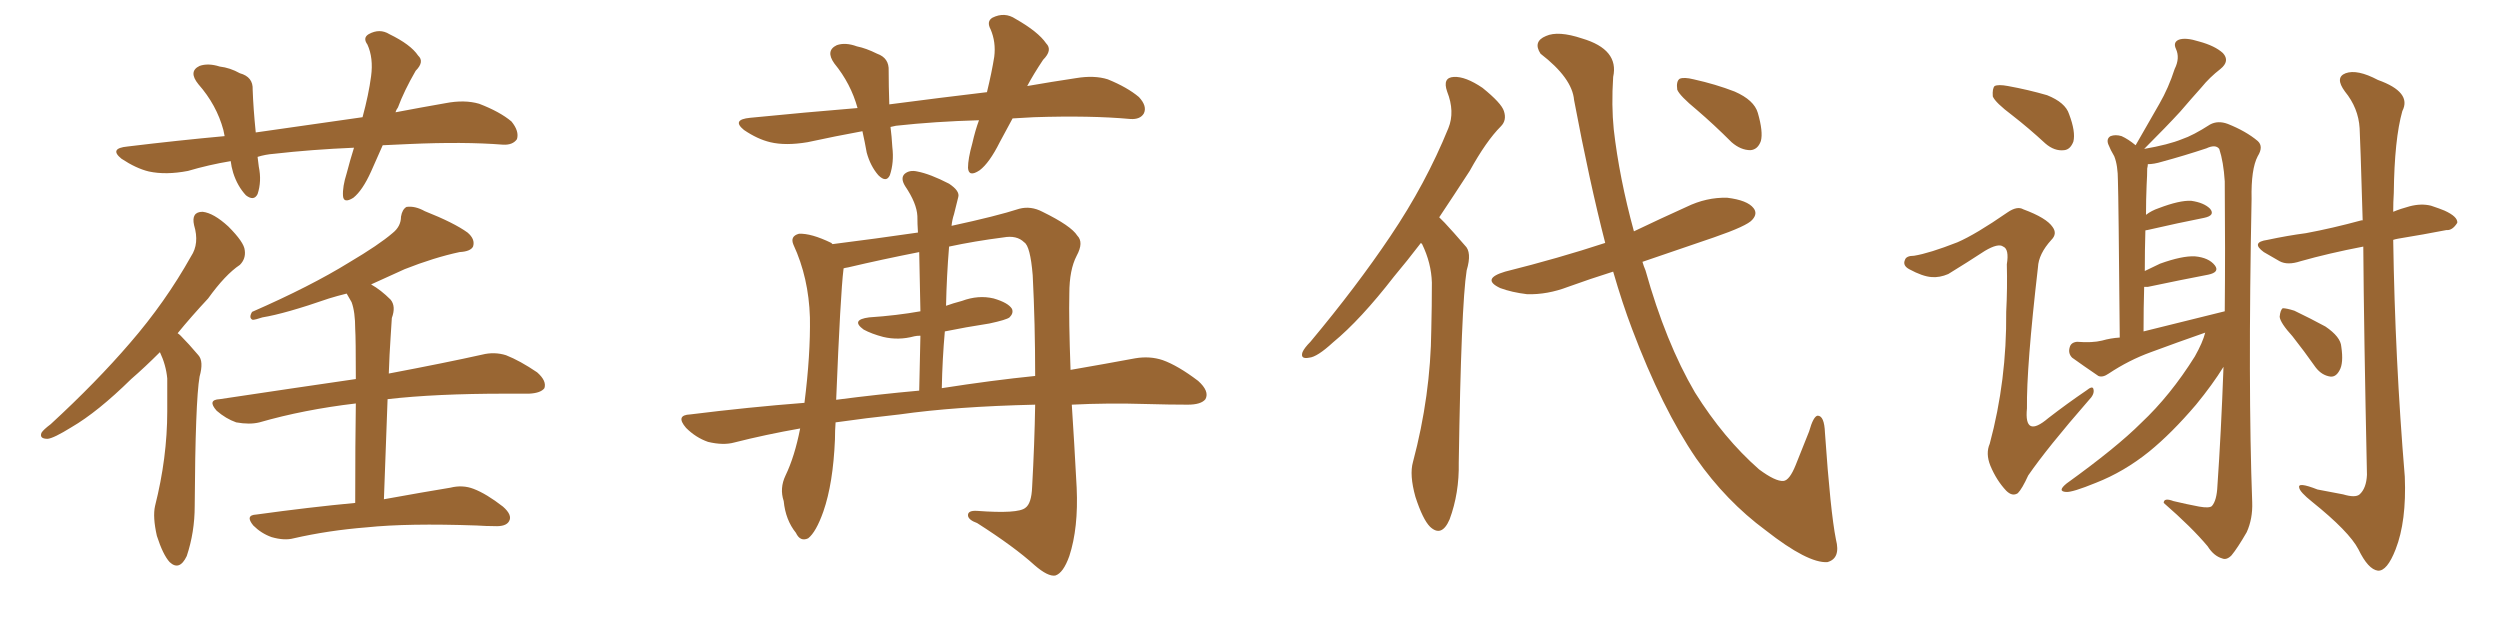 <svg xmlns="http://www.w3.org/2000/svg" xmlns:xlink="http://www.w3.org/1999/xlink" width="600" height="150"><path fill="#996633" padding="10" d="M91.85 34.86L91.85 34.86Q90.38 38.09 89.06 41.16L89.06 41.16Q87.01 45.70 84.81 47.46L84.81 47.46Q82.47 48.93 82.32 47.02L82.32 47.02Q82.18 44.82 83.20 41.60L83.20 41.60Q84.08 38.23 84.96 35.45L84.96 35.45Q74.71 35.89 65.77 36.91L65.77 36.91Q63.72 37.06 61.82 37.65L61.82 37.65Q61.96 38.67 62.11 39.99L62.11 39.99Q62.84 43.51 61.82 46.58L61.82 46.58Q60.94 48.34 59.03 46.88L59.03 46.88Q56.98 44.68 55.96 41.46L55.96 41.46Q55.52 39.99 55.37 38.67L55.37 38.67Q50.10 39.55 45.12 41.02L45.12 41.02Q39.84 42.04 35.74 41.16L35.74 41.16Q32.67 40.43 29.15 38.09L29.15 38.09Q26.07 35.60 30.62 35.16L30.62 35.16Q42.77 33.69 53.91 32.67L53.91 32.67Q53.76 31.79 53.61 31.20L53.61 31.20Q52.00 25.20 47.61 20.21L47.61 20.21Q45.12 17.14 47.90 15.82L47.90 15.82Q49.95 15.09 52.73 15.97L52.73 15.97Q55.22 16.26 57.57 17.58L57.57 17.58Q60.79 18.46 60.64 21.53L60.64 21.53Q60.79 25.93 61.38 31.79L61.38 31.79Q75 29.88 87.01 28.13L87.01 28.13Q88.48 22.71 89.06 18.31L89.06 18.31Q89.65 13.92 88.18 10.69L88.18 10.69Q87.01 9.08 88.48 8.20L88.48 8.20Q91.11 6.74 93.46 8.20L93.46 8.20Q98.58 10.69 100.34 13.33L100.34 13.33Q101.95 14.79 99.76 16.99L99.76 16.99Q96.97 21.83 95.51 25.78L95.51 25.78Q95.07 26.37 94.92 26.95L94.92 26.95Q101.07 25.78 106.93 24.76L106.93 24.76Q111.47 23.88 114.99 24.90L114.99 24.90Q119.97 26.81 122.75 29.15L122.75 29.15Q124.66 31.49 124.07 33.40L124.07 33.40Q123.05 34.86 120.70 34.72L120.70 34.72Q111.33 33.98 98.14 34.57L98.14 34.57Q94.92 34.72 91.85 34.86ZM38.38 84.52L38.38 84.52Q34.72 88.18 31.49 90.97L31.49 90.97Q23.44 98.88 17.14 102.54L17.14 102.54Q12.89 105.18 11.43 105.32L11.43 105.32Q9.38 105.32 9.96 103.86L9.96 103.86Q10.40 103.13 12.16 101.81L12.16 101.81Q23.14 91.70 31.20 82.32L31.20 82.32Q39.70 72.51 45.85 61.52L45.85 61.52Q47.90 58.45 46.58 54.05L46.58 54.05Q45.85 50.83 48.63 50.83L48.63 50.83Q51.27 51.12 54.79 54.35L54.79 54.35Q58.59 58.15 58.74 60.06L58.74 60.06Q59.03 62.11 57.57 63.57L57.57 63.57Q54.05 65.92 49.95 71.63L49.95 71.63Q45.85 76.03 42.63 79.98L42.63 79.98Q42.92 80.13 43.36 80.57L43.36 80.57Q45.26 82.47 47.61 85.25L47.61 85.25Q48.93 86.72 47.90 90.38L47.90 90.38Q46.88 96.24 46.73 121.44L46.73 121.44Q46.73 127.73 44.82 133.45L44.82 133.45Q43.07 137.11 40.72 134.91L40.72 134.91Q39.11 133.15 37.65 128.61L37.65 128.61Q36.62 124.07 37.21 121.44L37.21 121.44Q40.14 109.86 40.14 98.73L40.14 98.73Q40.14 94.92 40.14 90.82L40.14 90.82Q39.84 87.60 38.38 84.52ZM85.25 120.70L85.25 120.70L85.25 120.70Q85.25 106.05 85.40 96.83L85.40 96.83Q72.95 98.29 62.26 101.37L62.26 101.37Q59.91 101.95 56.69 101.37L56.69 101.37Q54.20 100.49 52.00 98.58L52.00 98.58Q49.66 95.95 52.73 95.80L52.73 95.80Q70.31 93.16 85.40 90.97L85.40 90.97Q85.40 81.15 85.25 78.96L85.25 78.96Q85.25 74.85 84.38 72.51L84.38 72.51Q83.79 71.48 83.20 70.46L83.20 70.46Q80.86 71.04 78.96 71.63L78.96 71.63Q68.41 75.29 62.99 76.17L62.99 76.17Q61.23 76.76 60.64 76.76L60.64 76.76Q59.62 76.32 60.50 74.85L60.50 74.85Q74.56 68.70 83.79 62.99L83.79 62.99Q90.97 58.74 94.19 55.96L94.19 55.96Q96.24 54.35 96.24 52.00L96.24 52.00Q96.53 50.24 97.56 49.66L97.56 49.66Q99.61 49.37 101.95 50.68L101.95 50.68Q108.98 53.47 112.21 55.81L112.21 55.81Q114.11 57.42 113.53 59.18L113.53 59.18Q112.94 60.35 110.30 60.50L110.30 60.50Q104.15 61.82 97.12 64.60L97.12 64.60Q93.16 66.36 89.06 68.26L89.06 68.26Q91.41 69.58 93.75 71.92L93.75 71.92Q95.07 73.54 94.04 76.32L94.04 76.32Q93.90 78.22 93.75 80.86L93.75 80.86Q93.46 85.11 93.31 89.65L93.31 89.65Q107.23 87.01 115.72 85.11L115.72 85.11Q118.65 84.38 121.44 85.25L121.44 85.25Q124.80 86.57 128.91 89.36L128.91 89.36Q131.25 91.41 130.66 93.16L130.66 93.16Q129.79 94.34 127.00 94.48L127.00 94.48Q124.37 94.48 121.29 94.48L121.29 94.48Q104.44 94.48 93.02 95.80L93.02 95.80Q92.58 106.93 92.14 119.82L92.14 119.82Q101.81 118.07 108.11 117.04L108.11 117.04Q111.04 116.31 113.67 117.33L113.67 117.33Q116.75 118.51 120.70 121.58L120.70 121.58Q123.05 123.63 122.17 125.10L122.17 125.10Q121.44 126.42 118.65 126.27L118.65 126.27Q116.75 126.27 114.40 126.12L114.40 126.12Q97.85 125.54 88.04 126.56L88.04 126.56Q78.81 127.29 70.46 129.20L70.46 129.20Q68.26 129.79 65.19 128.91L65.19 128.91Q62.70 128.03 60.79 126.12L60.79 126.12Q58.74 123.63 61.52 123.49L61.52 123.49Q74.27 121.73 85.25 120.70ZM243.02 28.42L243.02 28.42Q241.41 31.35 239.94 34.13L239.94 34.13Q237.45 39.11 235.11 40.87L235.11 40.87Q232.47 42.63 232.32 40.28L232.32 40.28Q232.32 38.09 233.35 34.42L233.35 34.42Q234.08 31.20 234.96 28.86L234.96 28.86Q224.41 29.15 215.04 30.18L215.04 30.18Q214.31 30.32 213.72 30.47L213.72 30.47Q214.01 32.67 214.16 35.30L214.16 35.30Q214.60 38.96 213.57 42.04L213.57 42.04Q212.70 43.95 210.79 42.04L210.79 42.04Q208.89 39.84 208.01 36.62L208.01 36.62Q207.57 34.13 206.98 31.49L206.98 31.49Q200.54 32.67 193.80 34.13L193.80 34.13Q188.53 35.01 184.86 34.13L184.86 34.13Q181.79 33.40 178.56 31.20L178.56 31.20Q175.49 28.71 180.03 28.27L180.03 28.27Q193.36 26.95 205.81 25.93L205.81 25.93Q204.20 20.07 200.24 15.23L200.24 15.23Q198.05 12.16 200.83 10.84L200.83 10.84Q202.88 10.11 205.66 11.13L205.66 11.13Q207.86 11.57 210.50 12.89L210.50 12.89Q213.43 13.92 213.28 16.99L213.28 16.99Q213.28 20.51 213.43 25.05L213.43 25.05Q225.73 23.44 236.87 22.12L236.87 22.12Q238.04 17.29 238.62 13.62L238.62 13.62Q239.06 10.11 237.74 7.03L237.74 7.03Q236.72 5.13 238.18 4.25L238.18 4.25Q241.11 2.78 243.75 4.54L243.75 4.54Q249.17 7.62 251.07 10.40L251.07 10.40Q252.69 12.01 250.34 14.36L250.34 14.36Q248.00 17.87 246.53 20.65L246.53 20.65Q252.39 19.63 258.25 18.75L258.25 18.75Q262.65 18.02 265.87 19.04L265.87 19.04Q270.56 20.95 273.34 23.29L273.34 23.29Q275.39 25.49 274.51 27.25L274.51 27.25Q273.63 28.71 271.29 28.56L271.29 28.56Q261.77 27.69 248.14 28.13L248.14 28.13Q245.36 28.27 243.02 28.42ZM200.54 101.37L200.54 101.37Q200.39 103.27 200.39 105.47L200.39 105.47Q199.95 116.02 197.61 122.75L197.61 122.75Q195.85 127.73 193.95 129.20L193.95 129.20Q192.04 130.08 191.02 127.88L191.02 127.88Q188.53 124.80 188.09 120.26L188.09 120.26Q187.06 117.19 188.53 114.11L188.53 114.11Q190.72 109.57 192.04 102.83L192.04 102.83Q183.69 104.30 176.22 106.20L176.22 106.20Q173.58 106.93 169.92 106.05L169.92 106.05Q166.99 105.03 164.65 102.69L164.65 102.69Q162.01 99.61 165.67 99.46L165.67 99.46Q179.74 97.71 193.07 96.68L193.07 96.68Q194.53 85.11 194.38 76.17L194.38 76.17Q194.09 66.65 190.43 58.74L190.43 58.74Q189.55 56.69 191.75 56.10L191.75 56.10Q194.68 55.96 199.51 58.30L199.51 58.30Q199.66 58.45 199.80 58.59L199.80 58.59Q210.21 57.28 220.31 55.81L220.31 55.81Q220.17 53.76 220.17 51.86L220.17 51.86Q220.02 48.78 217.24 44.68L217.24 44.68Q216.06 42.77 217.09 41.75L217.09 41.75Q218.26 40.72 220.17 41.16L220.17 41.16Q223.24 41.75 227.78 44.09L227.78 44.09Q230.42 45.85 229.98 47.31L229.98 47.31Q229.54 49.07 228.96 51.42L228.96 51.42Q228.52 52.73 228.37 54.20L228.37 54.20Q239.21 51.86 244.63 50.10L244.63 50.10Q247.41 49.37 250.20 50.83L250.20 50.83Q257.08 54.20 258.54 56.54L258.54 56.54Q260.16 58.15 258.40 61.38L258.40 61.38Q256.64 64.75 256.64 70.46L256.64 70.46Q256.49 76.76 256.93 88.77L256.93 88.77Q265.43 87.30 272.46 85.99L272.46 85.99Q275.98 85.40 279.05 86.43L279.05 86.43Q282.71 87.74 287.55 91.41L287.55 91.41Q290.33 93.90 289.31 95.80L289.31 95.80Q288.28 97.12 285.06 97.12L285.06 97.12Q280.66 97.12 275.39 96.97L275.39 96.97Q265.72 96.68 257.23 97.12L257.23 97.12Q257.81 105.91 258.40 117.04L258.40 117.04Q258.84 126.71 256.64 133.45L256.64 133.45Q255.18 137.55 253.27 138.13L253.27 138.13Q251.51 138.43 248.29 135.64L248.29 135.64Q243.46 131.25 234.52 125.54L234.52 125.54Q232.47 124.80 232.32 123.78L232.32 123.78Q232.18 122.46 234.52 122.61L234.52 122.61Q244.34 123.34 246.09 121.88L246.09 121.88Q247.56 120.85 247.71 116.89L247.71 116.89Q248.29 106.49 248.44 97.12L248.44 97.12Q229.25 97.56 215.92 99.46L215.92 99.46Q207.71 100.34 200.54 101.37ZM226.03 93.16L226.03 93.16Q238.18 91.26 248.44 90.23L248.44 90.23Q248.44 77.64 247.85 66.06L247.85 66.06Q247.27 59.03 245.80 58.15L245.80 58.15Q244.04 56.40 240.82 56.98L240.82 56.98Q233.94 57.86 227.78 59.18L227.78 59.18Q227.20 66.21 227.05 73.39L227.05 73.39Q228.66 72.80 230.86 72.22L230.86 72.22Q234.81 70.75 238.48 71.63L238.48 71.63Q241.99 72.66 242.87 74.12L242.87 74.12Q243.31 75.15 242.29 76.17L242.29 76.17Q241.55 76.76 237.45 77.64L237.45 77.64Q231.74 78.52 226.76 79.54L226.76 79.54Q226.17 86.13 226.03 93.16ZM200.68 95.95L200.68 95.95L200.68 95.95Q210.79 94.63 220.61 93.75L220.61 93.75Q220.75 86.72 220.90 80.57L220.90 80.57Q220.02 80.57 219.43 80.71L219.43 80.71Q215.63 81.74 211.96 80.86L211.96 80.86Q209.18 80.13 207.28 79.10L207.28 79.10Q204.05 76.76 208.59 76.17L208.59 76.17Q215.19 75.73 220.90 74.71L220.90 74.71Q220.75 67.24 220.61 60.50L220.61 60.50Q211.67 62.26 203.61 64.16L203.61 64.16Q202.59 64.31 202.44 64.45L202.44 64.45Q202.44 64.45 202.44 64.60L202.44 64.60Q201.71 70.46 200.68 95.95ZM341.02 58.30L341.02 58.30Q337.65 62.70 334.57 66.36L334.57 66.36Q326.51 76.76 319.92 82.18L319.92 82.18Q316.11 85.69 314.21 85.84L314.21 85.84Q312.01 86.28 312.60 84.52L312.60 84.52Q313.04 83.50 314.50 82.03L314.50 82.03Q325.63 68.70 333.69 56.69L333.69 56.69Q342.19 44.09 347.61 30.76L347.61 30.76Q349.22 26.81 347.31 21.97L347.31 21.97Q346.14 18.60 348.93 18.46L348.93 18.46Q351.71 18.31 355.81 21.09L355.81 21.09Q360.35 24.76 360.94 26.66L360.94 26.66Q361.67 28.86 360.21 30.32L360.21 30.32Q356.69 33.84 352.73 41.02L352.73 41.02Q348.93 46.88 345.41 52.15L345.41 52.15Q346.14 52.88 346.73 53.47L346.73 53.47Q348.78 55.66 351.56 58.89L351.56 58.89Q353.32 60.50 352.00 64.89L352.00 64.89Q350.68 73.24 350.10 111.04L350.10 111.04Q350.24 118.36 347.90 124.66L347.90 124.66Q346.00 129.05 343.21 126.42L343.21 126.42Q341.46 124.66 339.70 119.24L339.70 119.24Q338.23 113.96 339.11 110.89L339.11 110.89Q343.36 94.92 343.51 79.10L343.51 79.10Q343.65 73.54 343.65 67.82L343.65 67.82Q343.51 63.13 341.31 58.59L341.31 58.59Q341.16 58.45 341.02 58.30ZM387.16 65.19L387.16 65.19Q381.59 66.94 376.32 68.85L376.32 68.85Q371.34 70.75 366.50 70.61L366.50 70.61Q362.84 70.17 360.06 69.14L360.06 69.14Q355.37 66.94 361.23 65.19L361.23 65.19Q374.12 61.96 385.25 58.30L385.25 58.30Q381.45 43.51 377.78 24.02L377.78 24.02Q377.34 18.75 369.73 12.89L369.73 12.89Q367.82 9.96 371.04 8.64L371.04 8.64Q373.97 7.32 379.69 9.23L379.69 9.23Q388.62 11.87 387.16 18.46L387.16 18.46Q386.72 25.34 387.30 31.05L387.30 31.05Q388.62 42.63 392.14 55.52L392.14 55.52Q398.58 52.44 404.74 49.66L404.74 49.66Q409.57 47.31 414.55 47.46L414.55 47.46Q419.38 48.05 420.85 49.95L420.85 49.95Q421.88 51.27 420.56 52.73L420.56 52.73Q419.38 54.20 411.33 56.98L411.33 56.98Q402.25 60.06 394.19 62.84L394.19 62.84Q394.48 63.87 394.92 64.89L394.92 64.89Q399.76 82.18 406.79 94.19L406.79 94.19Q413.67 105.18 422.17 112.65L422.17 112.65Q426.12 115.58 428.03 115.43L428.03 115.43Q429.49 115.28 430.96 111.62L430.96 111.62Q432.42 107.96 434.18 103.56L434.18 103.56Q435.21 99.90 436.23 99.76L436.23 99.76Q437.84 99.76 437.99 103.86L437.99 103.86Q439.31 122.90 440.63 129.49L440.63 129.49Q441.80 134.03 438.57 134.91L438.57 134.91Q433.89 135.21 423.78 127.29L423.78 127.29Q414.26 120.26 407.08 110.01L407.08 110.01Q398.88 98.00 391.70 78.96L391.70 78.96Q389.36 72.80 387.16 65.19ZM407.23 26.37L407.23 26.37L407.23 26.37Q403.13 23.00 402.54 21.53L402.54 21.53Q402.25 19.48 403.13 18.90L403.13 18.90Q404.15 18.46 406.49 19.04L406.49 19.04Q411.77 20.21 416.31 21.97L416.31 21.97Q421.00 24.02 421.88 27.10L421.88 27.10Q423.19 31.64 422.61 33.84L422.61 33.84Q421.88 35.89 420.12 36.04L420.12 36.04Q417.77 36.04 415.58 34.13L415.58 34.13Q411.33 29.88 407.23 26.37ZM482.96 27.69L482.96 27.69Q478.86 24.61 478.27 23.14L478.27 23.14Q478.13 21.24 478.71 20.65L478.71 20.65Q479.59 20.21 481.93 20.65L481.93 20.65Q486.77 21.53 491.31 22.85L491.31 22.85Q495.70 24.61 496.58 27.39L496.58 27.39Q498.19 31.64 497.61 33.98L497.61 33.98Q496.88 35.89 495.41 36.04L495.41 36.04Q493.07 36.33 490.87 34.42L490.87 34.42Q486.91 30.76 482.96 27.69ZM469.78 58.15L469.78 58.15Q474.17 56.25 481.79 50.98L481.79 50.98Q484.13 49.37 485.60 50.24L485.60 50.24Q491.16 52.29 492.63 54.49L492.63 54.49Q493.80 56.10 492.33 57.57L492.33 57.57Q489.26 60.94 489.11 64.16L489.11 64.16Q486.33 88.18 486.47 98.00L486.47 98.00Q485.74 105.32 491.60 100.34L491.60 100.34Q496.14 96.83 500.68 93.75L500.68 93.75Q502.29 92.43 502.44 93.46L502.44 93.46Q502.73 94.63 501.27 96.09L501.27 96.09Q491.31 107.52 486.77 114.11L486.77 114.11Q485.30 117.33 484.28 118.36L484.28 118.36Q482.96 119.24 481.49 117.77L481.49 117.77Q479.15 115.28 477.69 111.77L477.69 111.77Q476.51 108.84 477.54 106.49L477.54 106.49Q481.64 91.26 481.49 74.85L481.49 74.85Q481.79 69.14 481.64 63.43L481.64 63.43Q482.23 59.77 480.76 59.18L480.76 59.18Q479.59 58.30 476.37 60.21L476.37 60.21Q472.12 62.99 467.58 65.77L467.58 65.77Q465.53 66.65 463.62 66.50L463.62 66.50Q461.43 66.36 458.20 64.60L458.20 64.60Q456.59 63.72 457.18 62.40L457.18 62.40Q457.47 61.38 459.38 61.38L459.38 61.38Q463.04 60.79 469.78 58.15ZM529.25 79.83L529.25 79.83Q522.51 82.18 516.21 84.52L516.21 84.52Q510.94 86.43 506.10 89.65L506.10 89.65Q504.64 90.67 503.61 90.23L503.61 90.23Q499.95 87.74 497.31 85.84L497.31 85.84Q496.29 84.81 496.73 83.35L496.73 83.35Q497.02 82.18 498.49 82.03L498.49 82.03Q502.15 82.32 504.49 81.74L504.49 81.74Q506.54 81.15 508.74 81.01L508.74 81.01Q508.45 47.31 508.30 43.36L508.30 43.36Q508.30 39.70 507.42 37.50L507.42 37.50Q506.54 36.04 505.96 34.57L505.96 34.57Q505.52 33.25 506.54 32.67L506.54 32.67Q507.71 32.23 509.18 32.67L509.18 32.67Q510.79 33.40 512.55 34.86L512.55 34.86Q515.63 29.44 518.26 24.90L518.26 24.90Q520.46 21.09 521.92 16.55L521.92 16.55Q523.24 13.92 522.22 11.72L522.22 11.72Q521.48 10.11 522.95 9.52L522.95 9.52Q524.56 8.94 527.78 9.96L527.78 9.96Q531.59 10.99 533.50 12.74L533.50 12.74Q535.25 14.65 532.91 16.55L532.91 16.55Q530.27 18.60 528.37 20.95L528.37 20.95Q525.88 23.73 523.24 26.81L523.24 26.81Q520.02 30.32 514.60 35.74L514.60 35.74Q520.46 34.72 523.68 33.40L523.68 33.40Q526.32 32.52 530.42 29.88L530.42 29.88Q532.32 28.86 534.67 29.74L534.67 29.74Q539.06 31.49 541.85 33.84L541.85 33.84Q543.31 35.16 541.85 37.50L541.85 37.50Q540.23 40.58 540.38 47.75L540.38 47.75Q539.50 92.72 540.53 120.56L540.53 120.56Q540.67 124.51 539.21 127.73L539.21 127.73Q537.01 131.54 535.55 133.30L535.55 133.30Q534.38 134.47 533.35 134.03L533.35 134.03Q531.30 133.45 529.83 131.10L529.83 131.10Q526.03 126.56 519.29 120.70L519.29 120.70Q519.29 119.38 521.63 120.26L521.63 120.26Q524.71 121.00 527.78 121.58L527.78 121.58Q530.27 122.02 530.86 121.44L530.86 121.44Q532.03 120.12 532.18 116.60L532.18 116.60Q533.06 104.00 533.64 88.04L533.64 88.04Q531.01 92.29 527.05 97.12L527.05 97.12Q521.19 104.00 515.77 108.40L515.77 108.40Q509.77 113.23 503.03 115.87L503.03 115.87Q497.31 118.21 495.85 118.07L495.85 118.07Q493.65 117.92 496.00 116.02L496.00 116.02Q508.01 107.37 513.87 101.51L513.87 101.51Q520.90 94.92 526.76 85.55L526.76 85.55Q528.66 82.18 529.25 79.83ZM514.45 79.54L514.45 79.54Q524.56 77.05 533.94 74.71L533.94 74.71Q534.08 60.21 533.94 43.51L533.94 43.51Q533.64 38.82 532.62 35.74L532.62 35.74Q531.74 34.57 529.54 35.60L529.54 35.60Q524.27 37.35 518.85 38.82L518.85 38.82Q516.94 39.40 515.48 39.40L515.48 39.40Q515.48 39.84 515.33 40.43L515.33 40.43Q515.33 42.04 515.19 44.38L515.19 44.38Q515.04 47.90 515.04 51.56L515.04 51.56Q516.36 50.54 518.12 49.95L518.12 49.95Q523.10 48.05 525.88 48.19L525.88 48.19Q528.96 48.63 530.42 50.10L530.42 50.10Q531.74 51.71 528.96 52.29L528.96 52.29Q522.95 53.47 515.33 55.22L515.33 55.22Q514.89 55.22 514.89 55.37L514.89 55.37Q514.75 60.06 514.75 65.04L514.75 65.04Q516.50 64.16 518.41 63.28L518.41 63.28Q523.68 61.38 526.76 61.52L526.76 61.52Q530.13 61.82 531.59 63.72L531.59 63.72Q532.76 65.33 529.98 65.92L529.98 65.92Q523.83 67.09 515.48 68.85L515.48 68.85Q514.75 68.85 514.60 68.85L514.60 68.85Q514.45 73.83 514.45 79.54ZM567.19 59.18L567.19 59.18Q558.84 60.79 552.10 62.70L552.10 62.70Q549.02 63.72 547.12 62.70L547.12 62.70Q545.07 61.52 543.31 60.50L543.31 60.50Q540.09 58.15 544.19 57.57L544.19 57.57Q549.02 56.54 553.42 55.96L553.42 55.96Q559.72 54.79 566.75 52.88L566.75 52.88Q566.89 52.88 567.04 52.88L567.04 52.88Q566.46 33.11 566.31 30.76L566.31 30.76Q566.02 25.93 562.79 21.97L562.79 21.97Q560.30 18.60 562.94 17.58L562.94 17.58Q565.72 16.55 570.70 19.19L570.70 19.19Q578.91 22.12 576.56 26.66L576.56 26.66Q574.66 33.40 574.51 46.29L574.51 46.29Q574.37 48.49 574.37 50.83L574.37 50.83Q576.12 50.10 578.32 49.51L578.32 49.51Q581.10 48.78 583.45 49.37L583.45 49.37Q585.64 50.10 586.67 50.54L586.67 50.54Q589.89 52.00 589.75 53.47L589.75 53.47Q588.57 55.37 587.11 55.22L587.11 55.22Q581.84 56.25 575.54 57.28L575.54 57.28Q574.80 57.42 574.37 57.57L574.37 57.57Q574.80 86.13 577.15 114.40L577.15 114.40Q577.59 125.10 574.95 131.84L574.95 131.84Q572.90 137.11 570.70 136.96L570.70 136.96Q568.36 136.67 566.02 131.84L566.02 131.84Q563.82 127.59 554.88 120.41L554.88 120.41Q551.95 118.07 551.81 117.04L551.81 117.04Q551.37 115.58 556.20 117.48L556.20 117.48Q559.13 118.07 562.35 118.65L562.35 118.65Q565.28 119.53 566.31 118.65L566.31 118.65Q567.92 117.19 568.07 113.96L568.07 113.96Q567.33 79.39 567.19 59.18ZM550.20 80.71L550.20 80.71L550.20 80.71Q547.27 77.49 547.12 76.03L547.12 76.03Q547.27 74.41 547.85 73.97L547.85 73.97Q548.73 73.97 550.63 74.56L550.63 74.56Q554.59 76.46 558.11 78.37L558.11 78.37Q561.77 80.86 561.91 83.20L561.91 83.20Q562.50 87.16 561.47 88.92L561.47 88.92Q560.60 90.53 559.28 90.38L559.28 90.38Q557.23 90.09 555.76 88.18L555.76 88.18Q552.98 84.23 550.20 80.71Z"/></svg>